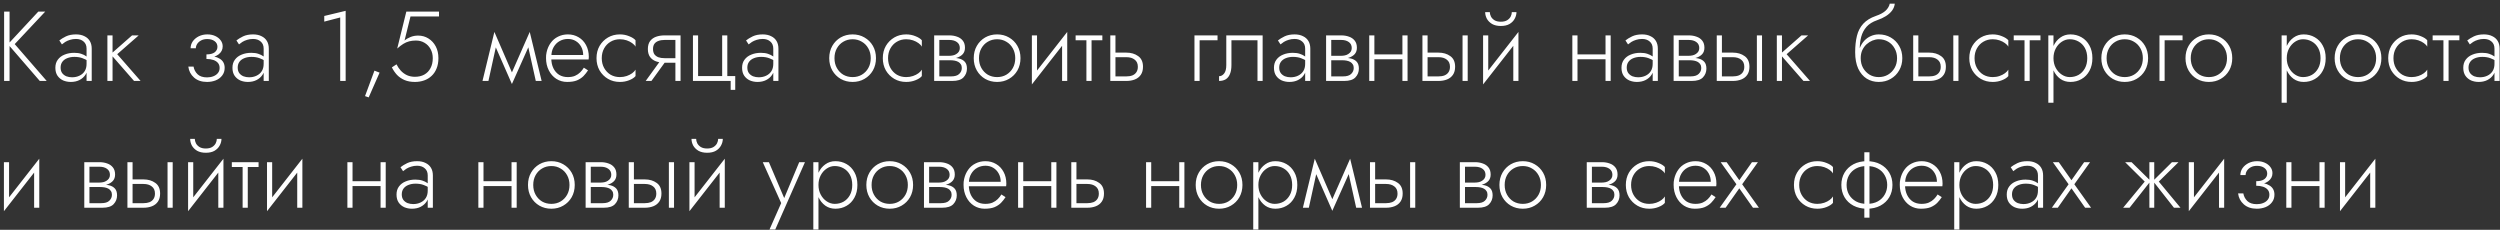 <?xml version="1.0" encoding="UTF-8"?> <svg xmlns="http://www.w3.org/2000/svg" width="631" height="58" viewBox="0 0 631 58" fill="none"><rect x="0" y="0" width="631" height="58" fill="#333333" stroke="none"/> <path d="M1.038 2.932V20.432H2.413V2.932H1.038ZM9.663 2.932L2.013 11.157L10.038 20.432H11.788L3.713 11.132L11.413 2.932H9.663ZM15.299 17.057C15.299 16.474 15.449 15.982 15.749 15.582C16.049 15.182 16.457 14.882 16.974 14.682C17.507 14.466 18.107 14.357 18.774 14.357C19.557 14.357 20.232 14.466 20.799 14.682C21.382 14.882 21.907 15.157 22.374 15.507V14.707C22.241 14.557 22.016 14.374 21.699 14.157C21.399 13.941 20.999 13.749 20.499 13.582C20.016 13.415 19.424 13.332 18.724 13.332C17.824 13.332 17.016 13.482 16.299 13.782C15.582 14.066 15.016 14.491 14.599 15.057C14.182 15.607 13.974 16.291 13.974 17.107C13.974 17.924 14.157 18.599 14.524 19.132C14.891 19.649 15.366 20.041 15.949 20.307C16.549 20.557 17.191 20.682 17.874 20.682C18.691 20.682 19.416 20.524 20.049 20.207C20.699 19.874 21.207 19.424 21.574 18.857C21.957 18.274 22.149 17.616 22.149 16.882L21.849 16.132C21.849 16.849 21.691 17.457 21.374 17.957C21.057 18.457 20.616 18.84 20.049 19.107C19.499 19.374 18.874 19.507 18.174 19.507C17.674 19.507 17.199 19.424 16.749 19.257C16.316 19.074 15.966 18.807 15.699 18.457C15.432 18.09 15.299 17.624 15.299 17.057ZM15.624 11.207C15.857 11.007 16.141 10.799 16.474 10.582C16.824 10.366 17.224 10.191 17.674 10.057C18.124 9.907 18.624 9.832 19.174 9.832C19.974 9.832 20.616 10.049 21.099 10.482C21.599 10.899 21.849 11.499 21.849 12.282V20.432H23.149V12.282C23.149 11.532 22.991 10.89 22.674 10.357C22.357 9.824 21.899 9.415 21.299 9.132C20.716 8.832 20.007 8.682 19.174 8.682C18.191 8.682 17.349 8.849 16.649 9.182C15.966 9.515 15.407 9.857 14.974 10.207L15.624 11.207ZM27.108 8.932V20.432H28.408V8.932H27.108ZM33.333 8.932L27.933 13.682L33.833 20.432H35.483L29.583 13.682L35.008 8.932H33.333ZM52.106 14.557C53.422 14.557 54.431 14.29 55.131 13.757C55.847 13.224 56.206 12.54 56.206 11.707C56.206 11.124 56.031 10.607 55.681 10.157C55.347 9.707 54.889 9.349 54.306 9.082C53.722 8.815 53.064 8.682 52.331 8.682C51.547 8.682 50.831 8.84 50.181 9.157C49.547 9.474 49.039 9.899 48.656 10.432C48.289 10.966 48.106 11.549 48.106 12.182H49.431C49.431 11.816 49.539 11.457 49.756 11.107C49.989 10.741 50.322 10.441 50.756 10.207C51.189 9.974 51.706 9.857 52.306 9.857C53.072 9.857 53.689 10.032 54.156 10.382C54.639 10.732 54.881 11.207 54.881 11.807C54.881 12.374 54.647 12.841 54.181 13.207C53.714 13.557 53.022 13.732 52.106 13.732V14.557ZM52.256 20.682C53.039 20.682 53.772 20.549 54.456 20.282C55.139 19.999 55.681 19.59 56.081 19.057C56.497 18.524 56.706 17.882 56.706 17.132C56.706 16.099 56.297 15.332 55.481 14.832C54.681 14.316 53.556 14.057 52.106 14.057V14.882C52.756 14.882 53.331 14.966 53.831 15.132C54.331 15.299 54.722 15.549 55.006 15.882C55.289 16.215 55.431 16.64 55.431 17.157C55.431 17.674 55.281 18.107 54.981 18.457C54.697 18.807 54.314 19.074 53.831 19.257C53.364 19.441 52.839 19.532 52.256 19.532C51.206 19.532 50.406 19.265 49.856 18.732C49.306 18.182 48.972 17.541 48.856 16.807H47.531C47.664 17.924 48.147 18.849 48.981 19.582C49.814 20.316 50.906 20.682 52.256 20.682ZM59.997 17.057C59.997 16.474 60.147 15.982 60.447 15.582C60.747 15.182 61.156 14.882 61.672 14.682C62.206 14.466 62.806 14.357 63.472 14.357C64.255 14.357 64.93 14.466 65.497 14.682C66.081 14.882 66.606 15.157 67.072 15.507V14.707C66.939 14.557 66.714 14.374 66.397 14.157C66.097 13.941 65.697 13.749 65.197 13.582C64.714 13.415 64.122 13.332 63.422 13.332C62.522 13.332 61.714 13.482 60.997 13.782C60.281 14.066 59.714 14.491 59.297 15.057C58.88 15.607 58.672 16.291 58.672 17.107C58.672 17.924 58.855 18.599 59.222 19.132C59.589 19.649 60.064 20.041 60.647 20.307C61.247 20.557 61.889 20.682 62.572 20.682C63.389 20.682 64.114 20.524 64.747 20.207C65.397 19.874 65.906 19.424 66.272 18.857C66.656 18.274 66.847 17.616 66.847 16.882L66.547 16.132C66.547 16.849 66.389 17.457 66.072 17.957C65.755 18.457 65.314 18.84 64.747 19.107C64.197 19.374 63.572 19.507 62.872 19.507C62.372 19.507 61.897 19.424 61.447 19.257C61.014 19.074 60.664 18.807 60.397 18.457C60.13 18.09 59.997 17.624 59.997 17.057ZM60.322 11.207C60.556 11.007 60.839 10.799 61.172 10.582C61.522 10.366 61.922 10.191 62.372 10.057C62.822 9.907 63.322 9.832 63.872 9.832C64.672 9.832 65.314 10.049 65.797 10.482C66.297 10.899 66.547 11.499 66.547 12.282V20.432H67.847V12.282C67.847 11.532 67.689 10.89 67.372 10.357C67.055 9.824 66.597 9.415 65.997 9.132C65.414 8.832 64.706 8.682 63.872 8.682C62.889 8.682 62.047 8.849 61.347 9.182C60.664 9.515 60.105 9.857 59.672 10.207L60.322 11.207ZM81.843 5.457L85.868 4.407V20.432H87.243V2.732L81.843 4.032V5.457ZM94.508 17.832L92.133 24.257L93.058 24.582L95.808 18.332L94.508 17.832ZM110.656 14.682C110.656 13.549 110.431 12.557 109.981 11.707C109.531 10.857 108.914 10.191 108.131 9.707C107.364 9.224 106.498 8.982 105.531 8.982C104.831 8.982 104.181 9.107 103.581 9.357C102.998 9.59 102.506 9.882 102.106 10.232L103.606 4.157H110.806V2.932H102.556L100.256 12.257C100.789 11.774 101.298 11.382 101.781 11.082C102.264 10.782 102.764 10.566 103.281 10.432C103.798 10.299 104.364 10.232 104.981 10.232C105.798 10.232 106.523 10.424 107.156 10.807C107.789 11.174 108.289 11.691 108.656 12.357C109.039 13.024 109.231 13.799 109.231 14.682C109.231 15.665 109.039 16.507 108.656 17.207C108.289 17.907 107.764 18.449 107.081 18.832C106.414 19.199 105.631 19.382 104.731 19.382C103.998 19.382 103.331 19.249 102.731 18.982C102.131 18.699 101.606 18.316 101.156 17.832C100.723 17.349 100.364 16.816 100.081 16.232L98.906 17.007C99.256 17.707 99.689 18.34 100.206 18.907C100.739 19.457 101.373 19.89 102.106 20.207C102.856 20.524 103.731 20.682 104.731 20.682C105.548 20.682 106.314 20.557 107.031 20.307C107.748 20.057 108.373 19.682 108.906 19.182C109.456 18.682 109.881 18.057 110.181 17.307C110.498 16.557 110.656 15.682 110.656 14.682ZM135.232 20.432H136.707L133.707 8.057L133.007 10.407L135.232 20.432ZM128.757 19.307L129.207 21.207L133.832 10.857L133.707 8.057L128.757 19.307ZM129.207 21.207L129.657 19.307L124.782 8.057L124.657 10.857L129.207 21.207ZM121.782 20.432H123.282L125.482 10.407L124.782 8.057L121.782 20.432ZM138.642 15.007H148.567C148.584 14.907 148.592 14.807 148.592 14.707C148.609 14.591 148.617 14.482 148.617 14.382C148.617 13.232 148.384 12.232 147.917 11.382C147.467 10.532 146.842 9.874 146.042 9.407C145.242 8.924 144.342 8.682 143.342 8.682C142.426 8.682 141.592 8.874 140.842 9.257C140.092 9.624 139.476 10.149 138.992 10.832C138.509 11.499 138.167 12.274 137.967 13.157C137.917 13.407 137.876 13.657 137.842 13.907C137.826 14.14 137.817 14.39 137.817 14.657C137.817 15.807 138.051 16.84 138.517 17.757C138.984 18.674 139.617 19.39 140.417 19.907C141.234 20.424 142.142 20.682 143.142 20.682C144.159 20.682 144.992 20.549 145.642 20.282C146.292 19.999 146.834 19.64 147.267 19.207C147.701 18.757 148.084 18.274 148.417 17.757L147.367 17.082C147.117 17.499 146.809 17.89 146.442 18.257C146.092 18.607 145.659 18.899 145.142 19.132C144.642 19.349 144.026 19.457 143.292 19.457C142.476 19.457 141.751 19.265 141.117 18.882C140.501 18.482 140.017 17.924 139.667 17.207C139.317 16.474 139.142 15.624 139.142 14.657L139.167 14.207C139.167 13.307 139.359 12.532 139.742 11.882C140.126 11.216 140.634 10.707 141.267 10.357C141.901 10.007 142.592 9.832 143.342 9.832C144.092 9.832 144.751 10.007 145.317 10.357C145.901 10.707 146.359 11.191 146.692 11.807C147.026 12.407 147.192 13.099 147.192 13.882H138.642V15.007ZM151.884 14.682C151.884 13.749 152.084 12.924 152.484 12.207C152.884 11.491 153.425 10.932 154.109 10.532C154.809 10.116 155.592 9.907 156.459 9.907C157.075 9.907 157.65 9.999 158.184 10.182C158.717 10.366 159.175 10.599 159.559 10.882C159.959 11.165 160.242 11.466 160.409 11.782V10.157C160.059 9.757 159.517 9.415 158.784 9.132C158.067 8.832 157.292 8.682 156.459 8.682C155.342 8.682 154.342 8.94 153.459 9.457C152.575 9.974 151.867 10.682 151.334 11.582C150.817 12.482 150.559 13.515 150.559 14.682C150.559 15.832 150.817 16.866 151.334 17.782C151.867 18.682 152.575 19.39 153.459 19.907C154.342 20.424 155.342 20.682 156.459 20.682C157.292 20.682 158.067 20.541 158.784 20.257C159.517 19.974 160.059 19.624 160.409 19.207V17.582C160.242 17.882 159.959 18.182 159.559 18.482C159.175 18.765 158.717 18.999 158.184 19.182C157.65 19.366 157.075 19.457 156.459 19.457C155.592 19.457 154.809 19.257 154.109 18.857C153.425 18.441 152.884 17.874 152.484 17.157C152.084 16.441 151.884 15.616 151.884 14.682ZM164.422 20.432L168.422 14.907H166.972L162.972 20.432H164.422ZM171.772 20.432V8.932H170.472V20.432H171.772ZM170.997 14.682H167.722C167.139 14.682 166.63 14.607 166.197 14.457C165.764 14.29 165.422 14.04 165.172 13.707C164.939 13.357 164.822 12.915 164.822 12.382C164.822 11.832 164.939 11.39 165.172 11.057C165.422 10.724 165.764 10.482 166.197 10.332C166.63 10.165 167.139 10.082 167.722 10.082H170.997V8.932H167.722C166.939 8.932 166.222 9.049 165.572 9.282C164.939 9.515 164.439 9.882 164.072 10.382C163.705 10.882 163.522 11.549 163.522 12.382C163.522 13.199 163.705 13.866 164.072 14.382C164.439 14.882 164.939 15.249 165.572 15.482C166.222 15.716 166.939 15.832 167.722 15.832H170.997V14.682ZM183.574 19.207V8.932H182.274V19.207H176.199V8.932H174.899V20.432H184.424V22.682H185.574V19.207H183.574ZM188.627 17.057C188.627 16.474 188.777 15.982 189.077 15.582C189.377 15.182 189.785 14.882 190.302 14.682C190.835 14.466 191.435 14.357 192.102 14.357C192.885 14.357 193.56 14.466 194.127 14.682C194.71 14.882 195.235 15.157 195.702 15.507V14.707C195.568 14.557 195.343 14.374 195.027 14.157C194.727 13.941 194.327 13.749 193.827 13.582C193.343 13.415 192.752 13.332 192.052 13.332C191.152 13.332 190.343 13.482 189.627 13.782C188.91 14.066 188.343 14.491 187.927 15.057C187.51 15.607 187.302 16.291 187.302 17.107C187.302 17.924 187.485 18.599 187.852 19.132C188.218 19.649 188.693 20.041 189.277 20.307C189.877 20.557 190.518 20.682 191.202 20.682C192.018 20.682 192.743 20.524 193.377 20.207C194.027 19.874 194.535 19.424 194.902 18.857C195.285 18.274 195.477 17.616 195.477 16.882L195.177 16.132C195.177 16.849 195.018 17.457 194.702 17.957C194.385 18.457 193.943 18.84 193.377 19.107C192.827 19.374 192.202 19.507 191.502 19.507C191.002 19.507 190.527 19.424 190.077 19.257C189.643 19.074 189.293 18.807 189.027 18.457C188.76 18.09 188.627 17.624 188.627 17.057ZM188.952 11.207C189.185 11.007 189.468 10.799 189.802 10.582C190.152 10.366 190.552 10.191 191.002 10.057C191.452 9.907 191.952 9.832 192.502 9.832C193.302 9.832 193.943 10.049 194.427 10.482C194.927 10.899 195.177 11.499 195.177 12.282V20.432H196.477V12.282C196.477 11.532 196.318 10.89 196.002 10.357C195.685 9.824 195.227 9.415 194.627 9.132C194.043 8.832 193.335 8.682 192.502 8.682C191.518 8.682 190.677 8.849 189.977 9.182C189.293 9.515 188.735 9.857 188.302 10.207L188.952 11.207ZM209.298 14.682C209.298 15.832 209.556 16.866 210.073 17.782C210.589 18.682 211.289 19.39 212.173 19.907C213.073 20.424 214.081 20.682 215.198 20.682C216.314 20.682 217.314 20.424 218.198 19.907C219.098 19.39 219.806 18.682 220.323 17.782C220.839 16.866 221.098 15.832 221.098 14.682C221.098 13.515 220.839 12.482 220.323 11.582C219.806 10.682 219.098 9.974 218.198 9.457C217.314 8.94 216.314 8.682 215.198 8.682C214.081 8.682 213.073 8.94 212.173 9.457C211.289 9.974 210.589 10.682 210.073 11.582C209.556 12.482 209.298 13.515 209.298 14.682ZM210.623 14.682C210.623 13.749 210.823 12.924 211.223 12.207C211.623 11.491 212.164 10.932 212.848 10.532C213.548 10.116 214.331 9.907 215.198 9.907C216.064 9.907 216.839 10.116 217.523 10.532C218.223 10.932 218.773 11.499 219.173 12.232C219.573 12.949 219.773 13.765 219.773 14.682C219.773 15.616 219.573 16.441 219.173 17.157C218.773 17.874 218.223 18.441 217.523 18.857C216.839 19.257 216.064 19.457 215.198 19.457C214.331 19.457 213.548 19.257 212.848 18.857C212.164 18.441 211.623 17.874 211.223 17.157C210.823 16.441 210.623 15.616 210.623 14.682ZM224.145 14.682C224.145 13.749 224.345 12.924 224.745 12.207C225.145 11.491 225.687 10.932 226.37 10.532C227.07 10.116 227.854 9.907 228.72 9.907C229.337 9.907 229.912 9.999 230.445 10.182C230.979 10.366 231.437 10.599 231.82 10.882C232.22 11.165 232.504 11.466 232.67 11.782V10.157C232.32 9.757 231.779 9.415 231.045 9.132C230.329 8.832 229.554 8.682 228.72 8.682C227.604 8.682 226.604 8.94 225.72 9.457C224.837 9.974 224.129 10.682 223.595 11.582C223.079 12.482 222.82 13.515 222.82 14.682C222.82 15.832 223.079 16.866 223.595 17.782C224.129 18.682 224.837 19.39 225.72 19.907C226.604 20.424 227.604 20.682 228.72 20.682C229.554 20.682 230.329 20.541 231.045 20.257C231.779 19.974 232.32 19.624 232.67 19.207V17.582C232.504 17.882 232.22 18.182 231.82 18.482C231.437 18.765 230.979 18.999 230.445 19.182C229.912 19.366 229.337 19.457 228.72 19.457C227.854 19.457 227.07 19.257 226.37 18.857C225.687 18.441 225.145 17.874 224.745 17.157C224.345 16.441 224.145 15.616 224.145 14.682ZM236.534 14.532V15.207H239.859C240.242 15.207 240.609 15.241 240.959 15.307C241.309 15.374 241.617 15.482 241.884 15.632C242.15 15.782 242.359 15.982 242.509 16.232C242.675 16.465 242.759 16.774 242.759 17.157C242.759 17.741 242.542 18.241 242.109 18.657C241.692 19.074 241.009 19.282 240.059 19.282H236.534V20.432H240.359C241.675 20.432 242.617 20.132 243.184 19.532C243.767 18.916 244.059 18.174 244.059 17.307C244.059 16.557 243.875 15.982 243.509 15.582C243.142 15.182 242.642 14.907 242.009 14.757C241.375 14.607 240.659 14.532 239.859 14.532H236.534ZM236.534 14.832H239.609C240.325 14.832 240.975 14.741 241.559 14.557C242.159 14.357 242.642 14.057 243.009 13.657C243.375 13.241 243.559 12.707 243.559 12.057C243.559 11.307 243.375 10.707 243.009 10.257C242.642 9.79 242.159 9.457 241.559 9.257C240.975 9.04 240.325 8.932 239.609 8.932H236.534V10.082H239.609C240.392 10.082 241.025 10.257 241.509 10.607C242.009 10.957 242.259 11.466 242.259 12.132C242.259 12.482 242.175 12.782 242.009 13.032C241.859 13.265 241.65 13.466 241.384 13.632C241.134 13.799 240.85 13.915 240.534 13.982C240.217 14.049 239.909 14.082 239.609 14.082H236.534V14.832ZM235.784 8.932V20.432H237.084V8.932H235.784ZM245.772 14.682C245.772 15.832 246.031 16.866 246.547 17.782C247.064 18.682 247.764 19.39 248.647 19.907C249.547 20.424 250.556 20.682 251.672 20.682C252.789 20.682 253.789 20.424 254.672 19.907C255.572 19.39 256.281 18.682 256.797 17.782C257.314 16.866 257.572 15.832 257.572 14.682C257.572 13.515 257.314 12.482 256.797 11.582C256.281 10.682 255.572 9.974 254.672 9.457C253.789 8.94 252.789 8.682 251.672 8.682C250.556 8.682 249.547 8.94 248.647 9.457C247.764 9.974 247.064 10.682 246.547 11.582C246.031 12.482 245.772 13.515 245.772 14.682ZM247.097 14.682C247.097 13.749 247.297 12.924 247.697 12.207C248.097 11.491 248.639 10.932 249.322 10.532C250.022 10.116 250.806 9.907 251.672 9.907C252.539 9.907 253.314 10.116 253.997 10.532C254.697 10.932 255.247 11.499 255.647 12.232C256.047 12.949 256.247 13.765 256.247 14.682C256.247 15.616 256.047 16.441 255.647 17.157C255.247 17.874 254.697 18.441 253.997 18.857C253.314 19.257 252.539 19.457 251.672 19.457C250.806 19.457 250.022 19.257 249.322 18.857C248.639 18.441 248.097 17.874 247.697 17.157C247.297 16.441 247.097 15.616 247.097 14.682ZM269.245 10.057L269.37 8.057L260.57 19.307L260.445 21.307L269.245 10.057ZM261.745 8.932H260.445V21.307L261.745 19.457V8.932ZM269.37 8.057L268.07 9.907V20.432H269.37V8.057ZM271.485 8.932V10.157H278.235V8.932H271.485ZM274.21 9.282V20.432H275.51V9.282H274.21ZM280.242 8.932V20.432H281.542V8.932H280.242ZM280.967 14.432H284.292C285.175 14.432 285.875 14.64 286.392 15.057C286.925 15.457 287.192 16.057 287.192 16.857C287.192 17.407 287.067 17.866 286.817 18.232C286.583 18.582 286.25 18.849 285.817 19.032C285.383 19.199 284.875 19.282 284.292 19.282H280.967V20.432H284.292C285.092 20.432 285.808 20.307 286.442 20.057C287.075 19.807 287.575 19.416 287.942 18.882C288.308 18.349 288.492 17.674 288.492 16.857C288.492 15.624 288.083 14.724 287.267 14.157C286.467 13.574 285.475 13.282 284.292 13.282H280.967V14.432ZM301.481 8.932V20.432H302.781V10.157H307.306V8.932H301.481ZM318.69 8.932H309.515V16.432C309.515 17.399 309.332 18.107 308.965 18.557C308.615 19.007 308.19 19.232 307.69 19.232V20.432C308.357 20.432 308.923 20.291 309.39 20.007C309.857 19.707 310.207 19.265 310.44 18.682C310.69 18.082 310.815 17.332 310.815 16.432V10.157H317.39V20.432H318.69V8.932ZM322.872 17.057C322.872 16.474 323.022 15.982 323.322 15.582C323.622 15.182 324.03 14.882 324.547 14.682C325.08 14.466 325.68 14.357 326.347 14.357C327.13 14.357 327.805 14.466 328.372 14.682C328.955 14.882 329.48 15.157 329.947 15.507V14.707C329.813 14.557 329.588 14.374 329.272 14.157C328.972 13.941 328.572 13.749 328.072 13.582C327.588 13.415 326.997 13.332 326.297 13.332C325.397 13.332 324.588 13.482 323.872 13.782C323.155 14.066 322.588 14.491 322.172 15.057C321.755 15.607 321.547 16.291 321.547 17.107C321.547 17.924 321.73 18.599 322.097 19.132C322.463 19.649 322.938 20.041 323.522 20.307C324.122 20.557 324.763 20.682 325.447 20.682C326.263 20.682 326.988 20.524 327.622 20.207C328.272 19.874 328.78 19.424 329.147 18.857C329.53 18.274 329.722 17.616 329.722 16.882L329.422 16.132C329.422 16.849 329.263 17.457 328.947 17.957C328.63 18.457 328.188 18.84 327.622 19.107C327.072 19.374 326.447 19.507 325.747 19.507C325.247 19.507 324.772 19.424 324.322 19.257C323.888 19.074 323.538 18.807 323.272 18.457C323.005 18.09 322.872 17.624 322.872 17.057ZM323.197 11.207C323.43 11.007 323.713 10.799 324.047 10.582C324.397 10.366 324.797 10.191 325.247 10.057C325.697 9.907 326.197 9.832 326.747 9.832C327.547 9.832 328.188 10.049 328.672 10.482C329.172 10.899 329.422 11.499 329.422 12.282V20.432H330.722V12.282C330.722 11.532 330.563 10.89 330.247 10.357C329.93 9.824 329.472 9.415 328.872 9.132C328.288 8.832 327.58 8.682 326.747 8.682C325.763 8.682 324.922 8.849 324.222 9.182C323.538 9.515 322.98 9.857 322.547 10.207L323.197 11.207ZM335.456 14.532V15.207H338.781C339.164 15.207 339.531 15.241 339.881 15.307C340.231 15.374 340.539 15.482 340.806 15.632C341.072 15.782 341.281 15.982 341.431 16.232C341.597 16.465 341.681 16.774 341.681 17.157C341.681 17.741 341.464 18.241 341.031 18.657C340.614 19.074 339.931 19.282 338.981 19.282H335.456V20.432H339.281C340.597 20.432 341.539 20.132 342.106 19.532C342.689 18.916 342.981 18.174 342.981 17.307C342.981 16.557 342.797 15.982 342.431 15.582C342.064 15.182 341.564 14.907 340.931 14.757C340.297 14.607 339.581 14.532 338.781 14.532H335.456ZM335.456 14.832H338.531C339.247 14.832 339.897 14.741 340.481 14.557C341.081 14.357 341.564 14.057 341.931 13.657C342.297 13.241 342.481 12.707 342.481 12.057C342.481 11.307 342.297 10.707 341.931 10.257C341.564 9.79 341.081 9.457 340.481 9.257C339.897 9.04 339.247 8.932 338.531 8.932H335.456V10.082H338.531C339.314 10.082 339.947 10.257 340.431 10.607C340.931 10.957 341.181 11.466 341.181 12.132C341.181 12.482 341.097 12.782 340.931 13.032C340.781 13.265 340.572 13.466 340.306 13.632C340.056 13.799 339.772 13.915 339.456 13.982C339.139 14.049 338.831 14.082 338.531 14.082H335.456V14.832ZM334.706 8.932V20.432H336.006V8.932H334.706ZM346.369 14.957H354.769V13.732H346.369V14.957ZM353.969 8.932V20.432H355.269V8.932H353.969ZM345.594 8.932V20.432H346.894V8.932H345.594ZM369.147 8.932V20.432H370.447V8.932H369.147ZM359.022 8.932V20.432H360.322V8.932H359.022ZM359.747 14.432H363.072C363.955 14.432 364.655 14.64 365.172 15.057C365.705 15.457 365.972 16.057 365.972 16.857C365.972 17.407 365.847 17.866 365.597 18.232C365.364 18.582 365.03 18.849 364.597 19.032C364.164 19.199 363.655 19.282 363.072 19.282H359.747V20.432H363.072C363.872 20.432 364.589 20.307 365.222 20.057C365.855 19.807 366.355 19.416 366.722 18.882C367.089 18.349 367.272 17.674 367.272 16.857C367.272 15.624 366.864 14.724 366.047 14.157C365.247 13.574 364.255 13.282 363.072 13.282H359.747V14.432ZM383.132 10.057L383.257 8.057L374.457 19.307L374.332 21.307L383.132 10.057ZM375.632 8.932H374.332V21.307L375.632 19.457V8.932ZM383.257 8.057L381.957 9.907V20.432H383.257V8.057ZM374.857 3.057C374.857 3.624 374.999 4.182 375.282 4.732C375.582 5.265 376.024 5.707 376.607 6.057C377.207 6.39 377.941 6.557 378.807 6.557C379.691 6.557 380.424 6.39 381.007 6.057C381.591 5.707 382.024 5.265 382.307 4.732C382.607 4.182 382.757 3.624 382.757 3.057H381.582C381.582 3.407 381.491 3.774 381.307 4.157C381.124 4.524 380.824 4.84 380.407 5.107C379.991 5.357 379.457 5.482 378.807 5.482C378.157 5.482 377.624 5.357 377.207 5.107C376.791 4.84 376.491 4.524 376.307 4.157C376.124 3.774 376.032 3.407 376.032 3.057H374.857ZM397.635 14.957H406.035V13.732H397.635V14.957ZM405.235 8.932V20.432H406.535V8.932H405.235ZM396.86 8.932V20.432H398.16V8.932H396.86ZM410.587 17.057C410.587 16.474 410.737 15.982 411.037 15.582C411.337 15.182 411.746 14.882 412.262 14.682C412.796 14.466 413.396 14.357 414.062 14.357C414.846 14.357 415.521 14.466 416.087 14.682C416.671 14.882 417.196 15.157 417.662 15.507V14.707C417.529 14.557 417.304 14.374 416.987 14.157C416.687 13.941 416.287 13.749 415.787 13.582C415.304 13.415 414.712 13.332 414.012 13.332C413.112 13.332 412.304 13.482 411.587 13.782C410.871 14.066 410.304 14.491 409.887 15.057C409.471 15.607 409.262 16.291 409.262 17.107C409.262 17.924 409.446 18.599 409.812 19.132C410.179 19.649 410.654 20.041 411.237 20.307C411.837 20.557 412.479 20.682 413.162 20.682C413.979 20.682 414.704 20.524 415.337 20.207C415.987 19.874 416.496 19.424 416.862 18.857C417.246 18.274 417.437 17.616 417.437 16.882L417.137 16.132C417.137 16.849 416.979 17.457 416.662 17.957C416.346 18.457 415.904 18.84 415.337 19.107C414.787 19.374 414.162 19.507 413.462 19.507C412.962 19.507 412.487 19.424 412.037 19.257C411.604 19.074 411.254 18.807 410.987 18.457C410.721 18.09 410.587 17.624 410.587 17.057ZM410.912 11.207C411.146 11.007 411.429 10.799 411.762 10.582C412.112 10.366 412.512 10.191 412.962 10.057C413.412 9.907 413.912 9.832 414.462 9.832C415.262 9.832 415.904 10.049 416.387 10.482C416.887 10.899 417.137 11.499 417.137 12.282V20.432H418.437V12.282C418.437 11.532 418.279 10.89 417.962 10.357C417.646 9.824 417.187 9.415 416.587 9.132C416.004 8.832 415.296 8.682 414.462 8.682C413.479 8.682 412.637 8.849 411.937 9.182C411.254 9.515 410.696 9.857 410.262 10.207L410.912 11.207ZM423.171 14.532V15.207H426.496C426.88 15.207 427.246 15.241 427.596 15.307C427.946 15.374 428.255 15.482 428.521 15.632C428.788 15.782 428.996 15.982 429.146 16.232C429.313 16.465 429.396 16.774 429.396 17.157C429.396 17.741 429.18 18.241 428.746 18.657C428.33 19.074 427.646 19.282 426.696 19.282H423.171V20.432H426.996C428.313 20.432 429.255 20.132 429.821 19.532C430.405 18.916 430.696 18.174 430.696 17.307C430.696 16.557 430.513 15.982 430.146 15.582C429.78 15.182 429.28 14.907 428.646 14.757C428.013 14.607 427.296 14.532 426.496 14.532H423.171ZM423.171 14.832H426.246C426.963 14.832 427.613 14.741 428.196 14.557C428.796 14.357 429.28 14.057 429.646 13.657C430.013 13.241 430.196 12.707 430.196 12.057C430.196 11.307 430.013 10.707 429.646 10.257C429.28 9.79 428.796 9.457 428.196 9.257C427.613 9.04 426.963 8.932 426.246 8.932H423.171V10.082H426.246C427.03 10.082 427.663 10.257 428.146 10.607C428.646 10.957 428.896 11.466 428.896 12.132C428.896 12.482 428.813 12.782 428.646 13.032C428.496 13.265 428.288 13.466 428.021 13.632C427.771 13.799 427.488 13.915 427.171 13.982C426.855 14.049 426.546 14.082 426.246 14.082H423.171V14.832ZM422.421 8.932V20.432H423.721V8.932H422.421ZM443.435 8.932V20.432H444.735V8.932H443.435ZM433.31 8.932V20.432H434.61V8.932H433.31ZM434.035 14.432H437.36C438.243 14.432 438.943 14.64 439.46 15.057C439.993 15.457 440.26 16.057 440.26 16.857C440.26 17.407 440.135 17.866 439.885 18.232C439.652 18.582 439.318 18.849 438.885 19.032C438.452 19.199 437.943 19.282 437.36 19.282H434.035V20.432H437.36C438.16 20.432 438.877 20.307 439.51 20.057C440.143 19.807 440.643 19.416 441.01 18.882C441.377 18.349 441.56 17.674 441.56 16.857C441.56 15.624 441.152 14.724 440.335 14.157C439.535 13.574 438.543 13.282 437.36 13.282H434.035V14.432ZM448.47 8.932V20.432H449.77V8.932H448.47ZM454.695 8.932L449.295 13.682L455.195 20.432H456.845L450.945 13.682L456.37 8.932H454.695ZM474.193 9.907C475.077 9.907 475.86 10.107 476.543 10.507C477.243 10.907 477.793 11.474 478.193 12.207C478.61 12.924 478.818 13.749 478.818 14.682C478.818 15.616 478.61 16.441 478.193 17.157C477.777 17.874 477.218 18.441 476.518 18.857C475.818 19.257 475.043 19.457 474.193 19.457C473.343 19.457 472.577 19.257 471.893 18.857C471.21 18.441 470.66 17.874 470.243 17.157C469.843 16.441 469.643 15.616 469.643 14.682L468.243 13.182C468.243 14.832 468.502 16.215 469.018 17.332C469.552 18.449 470.268 19.291 471.168 19.857C472.068 20.407 473.077 20.682 474.193 20.682C475.327 20.682 476.335 20.424 477.218 19.907C478.118 19.39 478.827 18.682 479.343 17.782C479.877 16.866 480.143 15.832 480.143 14.682C480.143 13.515 479.877 12.482 479.343 11.582C478.827 10.682 478.118 9.974 477.218 9.457C476.335 8.94 475.327 8.682 474.193 8.682V9.907ZM468.993 14.682H469.643C469.643 13.915 469.777 13.241 470.043 12.657C470.327 12.057 470.693 11.557 471.143 11.157C471.593 10.757 472.085 10.449 472.618 10.232C473.168 10.015 473.693 9.907 474.193 9.907V8.682C473.493 8.682 472.827 8.824 472.193 9.107C471.577 9.374 471.027 9.765 470.543 10.282C470.06 10.799 469.677 11.432 469.393 12.182C469.127 12.915 468.993 13.749 468.993 14.682ZM468.243 13.182L469.393 14.582V12.532C469.393 11.349 469.518 10.274 469.768 9.307C470.035 8.324 470.485 7.474 471.118 6.757C471.768 6.04 472.652 5.49 473.768 5.107C474.635 4.807 475.385 4.457 476.018 4.057C476.668 3.64 477.185 3.174 477.568 2.657C477.952 2.124 478.177 1.549 478.243 0.932H476.968C476.852 1.532 476.518 2.107 475.968 2.657C475.418 3.19 474.577 3.649 473.443 4.032C472.11 4.499 471.06 5.149 470.293 5.982C469.527 6.815 468.993 7.832 468.693 9.032C468.393 10.232 468.243 11.616 468.243 13.182ZM493.016 8.932V20.432H494.316V8.932H493.016ZM482.891 8.932V20.432H484.191V8.932H482.891ZM483.616 14.432H486.941C487.824 14.432 488.524 14.64 489.041 15.057C489.574 15.457 489.841 16.057 489.841 16.857C489.841 17.407 489.716 17.866 489.466 18.232C489.233 18.582 488.899 18.849 488.466 19.032C488.033 19.199 487.524 19.282 486.941 19.282H483.616V20.432H486.941C487.741 20.432 488.458 20.307 489.091 20.057C489.724 19.807 490.224 19.416 490.591 18.882C490.958 18.349 491.141 17.674 491.141 16.857C491.141 15.624 490.733 14.724 489.916 14.157C489.116 13.574 488.124 13.282 486.941 13.282H483.616V14.432ZM498.376 14.682C498.376 13.749 498.576 12.924 498.976 12.207C499.376 11.491 499.918 10.932 500.601 10.532C501.301 10.116 502.085 9.907 502.951 9.907C503.568 9.907 504.143 9.999 504.676 10.182C505.21 10.366 505.668 10.599 506.051 10.882C506.451 11.165 506.735 11.466 506.901 11.782V10.157C506.551 9.757 506.01 9.415 505.276 9.132C504.56 8.832 503.785 8.682 502.951 8.682C501.835 8.682 500.835 8.94 499.951 9.457C499.068 9.974 498.36 10.682 497.826 11.582C497.31 12.482 497.051 13.515 497.051 14.682C497.051 15.832 497.31 16.866 497.826 17.782C498.36 18.682 499.068 19.39 499.951 19.907C500.835 20.424 501.835 20.682 502.951 20.682C503.785 20.682 504.56 20.541 505.276 20.257C506.01 19.974 506.551 19.624 506.901 19.207V17.582C506.735 17.882 506.451 18.182 506.051 18.482C505.668 18.765 505.21 18.999 504.676 19.182C504.143 19.366 503.568 19.457 502.951 19.457C502.085 19.457 501.301 19.257 500.601 18.857C499.918 18.441 499.376 17.874 498.976 17.157C498.576 16.441 498.376 15.616 498.376 14.682ZM508.265 8.932V10.157H515.015V8.932H508.265ZM510.99 9.282V20.432H512.29V9.282H510.99ZM518.297 25.932V8.932H516.997V25.932H518.297ZM528.122 14.682C528.122 13.432 527.872 12.366 527.372 11.482C526.888 10.582 526.222 9.89 525.372 9.407C524.538 8.924 523.605 8.682 522.572 8.682C521.605 8.682 520.755 8.949 520.022 9.482C519.288 9.999 518.713 10.707 518.297 11.607C517.897 12.507 517.697 13.532 517.697 14.682C517.697 15.816 517.897 16.84 518.297 17.757C518.713 18.657 519.288 19.374 520.022 19.907C520.755 20.424 521.605 20.682 522.572 20.682C523.605 20.682 524.538 20.441 525.372 19.957C526.222 19.474 526.888 18.782 527.372 17.882C527.872 16.982 528.122 15.915 528.122 14.682ZM526.822 14.682C526.822 15.682 526.622 16.541 526.222 17.257C525.822 17.974 525.288 18.524 524.622 18.907C523.955 19.274 523.213 19.457 522.397 19.457C521.697 19.457 521.03 19.249 520.397 18.832C519.763 18.416 519.255 17.849 518.872 17.132C518.488 16.416 518.297 15.599 518.297 14.682C518.297 13.765 518.488 12.949 518.872 12.232C519.255 11.515 519.763 10.949 520.397 10.532C521.03 10.116 521.697 9.907 522.397 9.907C523.213 9.907 523.955 10.099 524.622 10.482C525.288 10.849 525.822 11.39 526.222 12.107C526.622 12.824 526.822 13.682 526.822 14.682ZM530.38 14.682C530.38 15.832 530.638 16.866 531.155 17.782C531.671 18.682 532.371 19.39 533.255 19.907C534.155 20.424 535.163 20.682 536.28 20.682C537.396 20.682 538.396 20.424 539.28 19.907C540.18 19.39 540.888 18.682 541.405 17.782C541.921 16.866 542.18 15.832 542.18 14.682C542.18 13.515 541.921 12.482 541.405 11.582C540.888 10.682 540.18 9.974 539.28 9.457C538.396 8.94 537.396 8.682 536.28 8.682C535.163 8.682 534.155 8.94 533.255 9.457C532.371 9.974 531.671 10.682 531.155 11.582C530.638 12.482 530.38 13.515 530.38 14.682ZM531.705 14.682C531.705 13.749 531.905 12.924 532.305 12.207C532.705 11.491 533.246 10.932 533.93 10.532C534.63 10.116 535.413 9.907 536.28 9.907C537.146 9.907 537.921 10.116 538.605 10.532C539.305 10.932 539.855 11.499 540.255 12.232C540.655 12.949 540.855 13.765 540.855 14.682C540.855 15.616 540.655 16.441 540.255 17.157C539.855 17.874 539.305 18.441 538.605 18.857C537.921 19.257 537.146 19.457 536.28 19.457C535.413 19.457 534.63 19.257 533.93 18.857C533.246 18.441 532.705 17.874 532.305 17.157C531.905 16.441 531.705 15.616 531.705 14.682ZM545.052 8.932V20.432H546.352V10.157H550.877V8.932H545.052ZM551.62 14.682C551.62 15.832 551.878 16.866 552.395 17.782C552.911 18.682 553.611 19.39 554.495 19.907C555.395 20.424 556.403 20.682 557.52 20.682C558.636 20.682 559.636 20.424 560.52 19.907C561.42 19.39 562.128 18.682 562.645 17.782C563.161 16.866 563.42 15.832 563.42 14.682C563.42 13.515 563.161 12.482 562.645 11.582C562.128 10.682 561.42 9.974 560.52 9.457C559.636 8.94 558.636 8.682 557.52 8.682C556.403 8.682 555.395 8.94 554.495 9.457C553.611 9.974 552.911 10.682 552.395 11.582C551.878 12.482 551.62 13.515 551.62 14.682ZM552.945 14.682C552.945 13.749 553.145 12.924 553.545 12.207C553.945 11.491 554.486 10.932 555.17 10.532C555.87 10.116 556.653 9.907 557.52 9.907C558.386 9.907 559.161 10.116 559.845 10.532C560.545 10.932 561.095 11.499 561.495 12.232C561.895 12.949 562.095 13.765 562.095 14.682C562.095 15.616 561.895 16.441 561.495 17.157C561.095 17.874 560.545 18.441 559.845 18.857C559.161 19.257 558.386 19.457 557.52 19.457C556.653 19.457 555.87 19.257 555.17 18.857C554.486 18.441 553.945 17.874 553.545 17.157C553.145 16.441 552.945 15.616 552.945 14.682ZM577.179 25.932V8.932H575.879V25.932H577.179ZM587.004 14.682C587.004 13.432 586.754 12.366 586.254 11.482C585.771 10.582 585.104 9.89 584.254 9.407C583.421 8.924 582.488 8.682 581.454 8.682C580.488 8.682 579.638 8.949 578.904 9.482C578.171 9.999 577.596 10.707 577.179 11.607C576.779 12.507 576.579 13.532 576.579 14.682C576.579 15.816 576.779 16.84 577.179 17.757C577.596 18.657 578.171 19.374 578.904 19.907C579.638 20.424 580.488 20.682 581.454 20.682C582.488 20.682 583.421 20.441 584.254 19.957C585.104 19.474 585.771 18.782 586.254 17.882C586.754 16.982 587.004 15.915 587.004 14.682ZM585.704 14.682C585.704 15.682 585.504 16.541 585.104 17.257C584.704 17.974 584.171 18.524 583.504 18.907C582.838 19.274 582.096 19.457 581.279 19.457C580.579 19.457 579.913 19.249 579.279 18.832C578.646 18.416 578.138 17.849 577.754 17.132C577.371 16.416 577.179 15.599 577.179 14.682C577.179 13.765 577.371 12.949 577.754 12.232C578.138 11.515 578.646 10.949 579.279 10.532C579.913 10.116 580.579 9.907 581.279 9.907C582.096 9.907 582.838 10.099 583.504 10.482C584.171 10.849 584.704 11.39 585.104 12.107C585.504 12.824 585.704 13.682 585.704 14.682ZM589.262 14.682C589.262 15.832 589.521 16.866 590.037 17.782C590.554 18.682 591.254 19.39 592.137 19.907C593.037 20.424 594.046 20.682 595.162 20.682C596.279 20.682 597.279 20.424 598.162 19.907C599.062 19.39 599.771 18.682 600.287 17.782C600.804 16.866 601.062 15.832 601.062 14.682C601.062 13.515 600.804 12.482 600.287 11.582C599.771 10.682 599.062 9.974 598.162 9.457C597.279 8.94 596.279 8.682 595.162 8.682C594.046 8.682 593.037 8.94 592.137 9.457C591.254 9.974 590.554 10.682 590.037 11.582C589.521 12.482 589.262 13.515 589.262 14.682ZM590.587 14.682C590.587 13.749 590.787 12.924 591.187 12.207C591.587 11.491 592.129 10.932 592.812 10.532C593.512 10.116 594.296 9.907 595.162 9.907C596.029 9.907 596.804 10.116 597.487 10.532C598.187 10.932 598.737 11.499 599.137 12.232C599.537 12.949 599.737 13.765 599.737 14.682C599.737 15.616 599.537 16.441 599.137 17.157C598.737 17.874 598.187 18.441 597.487 18.857C596.804 19.257 596.029 19.457 595.162 19.457C594.296 19.457 593.512 19.257 592.812 18.857C592.129 18.441 591.587 17.874 591.187 17.157C590.787 16.441 590.587 15.616 590.587 14.682ZM604.11 14.682C604.11 13.749 604.31 12.924 604.71 12.207C605.11 11.491 605.651 10.932 606.335 10.532C607.035 10.116 607.818 9.907 608.685 9.907C609.301 9.907 609.876 9.999 610.41 10.182C610.943 10.366 611.401 10.599 611.785 10.882C612.185 11.165 612.468 11.466 612.635 11.782V10.157C612.285 9.757 611.743 9.415 611.01 9.132C610.293 8.832 609.518 8.682 608.685 8.682C607.568 8.682 606.568 8.94 605.685 9.457C604.801 9.974 604.093 10.682 603.56 11.582C603.043 12.482 602.785 13.515 602.785 14.682C602.785 15.832 603.043 16.866 603.56 17.782C604.093 18.682 604.801 19.39 605.685 19.907C606.568 20.424 607.568 20.682 608.685 20.682C609.518 20.682 610.293 20.541 611.01 20.257C611.743 19.974 612.285 19.624 612.635 19.207V17.582C612.468 17.882 612.185 18.182 611.785 18.482C611.401 18.765 610.943 18.999 610.41 19.182C609.876 19.366 609.301 19.457 608.685 19.457C607.818 19.457 607.035 19.257 606.335 18.857C605.651 18.441 605.11 17.874 604.71 17.157C604.31 16.441 604.11 15.616 604.11 14.682ZM613.998 8.932V10.157H620.748V8.932H613.998ZM616.723 9.282V20.432H618.023V9.282H616.723ZM623.055 17.057C623.055 16.474 623.205 15.982 623.505 15.582C623.805 15.182 624.213 14.882 624.73 14.682C625.263 14.466 625.863 14.357 626.53 14.357C627.313 14.357 627.988 14.466 628.555 14.682C629.138 14.882 629.663 15.157 630.13 15.507V14.707C629.997 14.557 629.772 14.374 629.455 14.157C629.155 13.941 628.755 13.749 628.255 13.582C627.772 13.415 627.18 13.332 626.48 13.332C625.58 13.332 624.772 13.482 624.055 13.782C623.338 14.066 622.772 14.491 622.355 15.057C621.938 15.607 621.73 16.291 621.73 17.107C621.73 17.924 621.913 18.599 622.28 19.132C622.647 19.649 623.122 20.041 623.705 20.307C624.305 20.557 624.947 20.682 625.63 20.682C626.447 20.682 627.172 20.524 627.805 20.207C628.455 19.874 628.963 19.424 629.33 18.857C629.713 18.274 629.905 17.616 629.905 16.882L629.605 16.132C629.605 16.849 629.447 17.457 629.13 17.957C628.813 18.457 628.372 18.84 627.805 19.107C627.255 19.374 626.63 19.507 625.93 19.507C625.43 19.507 624.955 19.424 624.505 19.257C624.072 19.074 623.722 18.807 623.455 18.457C623.188 18.09 623.055 17.624 623.055 17.057ZM623.38 11.207C623.613 11.007 623.897 10.799 624.23 10.582C624.58 10.366 624.98 10.191 625.43 10.057C625.88 9.907 626.38 9.832 626.93 9.832C627.73 9.832 628.372 10.049 628.855 10.482C629.355 10.899 629.605 11.499 629.605 12.282V20.432H630.905V12.282C630.905 11.532 630.747 10.89 630.43 10.357C630.113 9.824 629.655 9.415 629.055 9.132C628.472 8.832 627.763 8.682 626.93 8.682C625.947 8.682 625.105 8.849 624.405 9.182C623.722 9.515 623.163 9.857 622.73 10.207L623.38 11.207ZM9.788 42.057L9.913 40.057L1.113 51.307L0.988 53.307L9.788 42.057ZM2.288 40.932H0.988V53.307L2.288 51.457V40.932ZM9.913 40.057L8.613 41.907V52.432H9.913V40.057ZM22.023 46.532V47.207H25.348C25.732 47.207 26.098 47.24 26.448 47.307C26.798 47.374 27.107 47.482 27.373 47.632C27.64 47.782 27.848 47.982 27.998 48.232C28.165 48.465 28.248 48.774 28.248 49.157C28.248 49.74 28.032 50.24 27.598 50.657C27.182 51.074 26.498 51.282 25.548 51.282H22.023V52.432H25.848C27.165 52.432 28.107 52.132 28.673 51.532C29.257 50.916 29.548 50.174 29.548 49.307C29.548 48.557 29.365 47.982 28.998 47.582C28.632 47.182 28.132 46.907 27.498 46.757C26.865 46.607 26.148 46.532 25.348 46.532H22.023ZM22.023 46.832H25.098C25.815 46.832 26.465 46.74 27.048 46.557C27.648 46.357 28.132 46.057 28.498 45.657C28.865 45.24 29.048 44.707 29.048 44.057C29.048 43.307 28.865 42.707 28.498 42.257C28.132 41.791 27.648 41.457 27.048 41.257C26.465 41.041 25.815 40.932 25.098 40.932H22.023V42.082H25.098C25.882 42.082 26.515 42.257 26.998 42.607C27.498 42.957 27.748 43.465 27.748 44.132C27.748 44.482 27.665 44.782 27.498 45.032C27.348 45.266 27.14 45.465 26.873 45.632C26.623 45.799 26.34 45.916 26.023 45.982C25.707 46.049 25.398 46.082 25.098 46.082H22.023V46.832ZM21.273 40.932V52.432H22.573V40.932H21.273ZM42.287 40.932V52.432H43.587V40.932H42.287ZM32.162 40.932V52.432H33.462V40.932H32.162ZM32.887 46.432H36.212C37.095 46.432 37.795 46.641 38.312 47.057C38.845 47.457 39.112 48.057 39.112 48.857C39.112 49.407 38.987 49.865 38.737 50.232C38.504 50.582 38.17 50.849 37.737 51.032C37.304 51.199 36.795 51.282 36.212 51.282H32.887V52.432H36.212C37.012 52.432 37.729 52.307 38.362 52.057C38.995 51.807 39.495 51.416 39.862 50.882C40.229 50.349 40.412 49.674 40.412 48.857C40.412 47.624 40.004 46.724 39.187 46.157C38.387 45.574 37.395 45.282 36.212 45.282H32.887V46.432ZM56.273 42.057L56.398 40.057L47.598 51.307L47.473 53.307L56.273 42.057ZM48.773 40.932H47.473V53.307L48.773 51.457V40.932ZM56.398 40.057L55.098 41.907V52.432H56.398V40.057ZM47.998 35.057C47.998 35.624 48.139 36.182 48.423 36.732C48.723 37.266 49.164 37.707 49.748 38.057C50.348 38.391 51.081 38.557 51.948 38.557C52.831 38.557 53.564 38.391 54.148 38.057C54.731 37.707 55.164 37.266 55.448 36.732C55.748 36.182 55.898 35.624 55.898 35.057H54.723C54.723 35.407 54.631 35.774 54.448 36.157C54.264 36.524 53.964 36.84 53.548 37.107C53.131 37.357 52.598 37.482 51.948 37.482C51.298 37.482 50.764 37.357 50.348 37.107C49.931 36.84 49.631 36.524 49.448 36.157C49.264 35.774 49.173 35.407 49.173 35.057H47.998ZM58.513 40.932V42.157H65.263V40.932H58.513ZM61.238 41.282V52.432H62.538V41.282H61.238ZM76.195 42.057L76.32 40.057L67.519 51.307L67.394 53.307L76.195 42.057ZM68.695 40.932H67.394V53.307L68.695 51.457V40.932ZM76.32 40.057L75.019 41.907V52.432H76.32V40.057ZM88.455 46.957H96.855V45.732H88.455V46.957ZM96.055 40.932V52.432H97.355V40.932H96.055ZM87.68 40.932V52.432H88.98V40.932H87.68ZM101.407 49.057C101.407 48.474 101.557 47.982 101.857 47.582C102.157 47.182 102.566 46.882 103.082 46.682C103.616 46.465 104.216 46.357 104.882 46.357C105.666 46.357 106.341 46.465 106.907 46.682C107.491 46.882 108.016 47.157 108.482 47.507V46.707C108.349 46.557 108.124 46.374 107.807 46.157C107.507 45.941 107.107 45.749 106.607 45.582C106.124 45.416 105.532 45.332 104.832 45.332C103.932 45.332 103.124 45.482 102.407 45.782C101.691 46.066 101.124 46.49 100.707 47.057C100.291 47.607 100.082 48.291 100.082 49.107C100.082 49.924 100.266 50.599 100.632 51.132C100.999 51.649 101.474 52.041 102.057 52.307C102.657 52.557 103.299 52.682 103.982 52.682C104.799 52.682 105.524 52.524 106.157 52.207C106.807 51.874 107.316 51.424 107.682 50.857C108.066 50.274 108.257 49.615 108.257 48.882L107.957 48.132C107.957 48.849 107.799 49.457 107.482 49.957C107.166 50.457 106.724 50.84 106.157 51.107C105.607 51.374 104.982 51.507 104.282 51.507C103.782 51.507 103.307 51.424 102.857 51.257C102.424 51.074 102.074 50.807 101.807 50.457C101.541 50.09 101.407 49.624 101.407 49.057ZM101.732 43.207C101.966 43.007 102.249 42.799 102.582 42.582C102.932 42.365 103.332 42.191 103.782 42.057C104.232 41.907 104.732 41.832 105.282 41.832C106.082 41.832 106.724 42.049 107.207 42.482C107.707 42.899 107.957 43.499 107.957 44.282V52.432H109.257V44.282C109.257 43.532 109.099 42.891 108.782 42.357C108.466 41.824 108.007 41.416 107.407 41.132C106.824 40.832 106.116 40.682 105.282 40.682C104.299 40.682 103.457 40.849 102.757 41.182C102.074 41.516 101.516 41.857 101.082 42.207L101.732 43.207ZM121.511 46.957H129.911V45.732H121.511V46.957ZM129.111 40.932V52.432H130.411V40.932H129.111ZM120.736 40.932V52.432H122.036V40.932H120.736ZM133.264 46.682C133.264 47.832 133.522 48.865 134.039 49.782C134.556 50.682 135.256 51.391 136.139 51.907C137.039 52.424 138.047 52.682 139.164 52.682C140.281 52.682 141.281 52.424 142.164 51.907C143.064 51.391 143.772 50.682 144.289 49.782C144.806 48.865 145.064 47.832 145.064 46.682C145.064 45.516 144.806 44.482 144.289 43.582C143.772 42.682 143.064 41.974 142.164 41.457C141.281 40.941 140.281 40.682 139.164 40.682C138.047 40.682 137.039 40.941 136.139 41.457C135.256 41.974 134.556 42.682 134.039 43.582C133.522 44.482 133.264 45.516 133.264 46.682ZM134.589 46.682C134.589 45.749 134.789 44.924 135.189 44.207C135.589 43.49 136.131 42.932 136.814 42.532C137.514 42.115 138.297 41.907 139.164 41.907C140.031 41.907 140.806 42.115 141.489 42.532C142.189 42.932 142.739 43.499 143.139 44.232C143.539 44.949 143.739 45.766 143.739 46.682C143.739 47.615 143.539 48.441 143.139 49.157C142.739 49.874 142.189 50.441 141.489 50.857C140.806 51.257 140.031 51.457 139.164 51.457C138.297 51.457 137.514 51.257 136.814 50.857C136.131 50.441 135.589 49.874 135.189 49.157C134.789 48.441 134.589 47.615 134.589 46.682ZM148.562 46.532V47.207H151.887C152.27 47.207 152.637 47.24 152.987 47.307C153.337 47.374 153.645 47.482 153.912 47.632C154.178 47.782 154.387 47.982 154.537 48.232C154.703 48.465 154.787 48.774 154.787 49.157C154.787 49.74 154.57 50.24 154.137 50.657C153.72 51.074 153.037 51.282 152.087 51.282H148.562V52.432H152.387C153.703 52.432 154.645 52.132 155.212 51.532C155.795 50.916 156.087 50.174 156.087 49.307C156.087 48.557 155.903 47.982 155.537 47.582C155.17 47.182 154.67 46.907 154.037 46.757C153.403 46.607 152.687 46.532 151.887 46.532H148.562ZM148.562 46.832H151.637C152.353 46.832 153.003 46.74 153.587 46.557C154.187 46.357 154.67 46.057 155.037 45.657C155.403 45.24 155.587 44.707 155.587 44.057C155.587 43.307 155.403 42.707 155.037 42.257C154.67 41.791 154.187 41.457 153.587 41.257C153.003 41.041 152.353 40.932 151.637 40.932H148.562V42.082H151.637C152.42 42.082 153.053 42.257 153.537 42.607C154.037 42.957 154.287 43.465 154.287 44.132C154.287 44.482 154.203 44.782 154.037 45.032C153.887 45.266 153.678 45.465 153.412 45.632C153.162 45.799 152.878 45.916 152.562 45.982C152.245 46.049 151.937 46.082 151.637 46.082H148.562V46.832ZM147.812 40.932V52.432H149.112V40.932H147.812ZM168.825 40.932V52.432H170.125V40.932H168.825ZM158.7 40.932V52.432H160V40.932H158.7ZM159.425 46.432H162.75C163.634 46.432 164.334 46.641 164.85 47.057C165.384 47.457 165.65 48.057 165.65 48.857C165.65 49.407 165.525 49.865 165.275 50.232C165.042 50.582 164.709 50.849 164.275 51.032C163.842 51.199 163.334 51.282 162.75 51.282H159.425V52.432H162.75C163.55 52.432 164.267 52.307 164.9 52.057C165.534 51.807 166.034 51.416 166.4 50.882C166.767 50.349 166.95 49.674 166.95 48.857C166.95 47.624 166.542 46.724 165.725 46.157C164.925 45.574 163.934 45.282 162.75 45.282H159.425V46.432ZM182.811 42.057L182.936 40.057L174.136 51.307L174.011 53.307L182.811 42.057ZM175.311 40.932H174.011V53.307L175.311 51.457V40.932ZM182.936 40.057L181.636 41.907V52.432H182.936V40.057ZM174.536 35.057C174.536 35.624 174.677 36.182 174.961 36.732C175.261 37.266 175.702 37.707 176.286 38.057C176.886 38.391 177.619 38.557 178.486 38.557C179.369 38.557 180.102 38.391 180.686 38.057C181.269 37.707 181.702 37.266 181.986 36.732C182.286 36.182 182.436 35.624 182.436 35.057H181.261C181.261 35.407 181.169 35.774 180.986 36.157C180.802 36.524 180.502 36.84 180.086 37.107C179.669 37.357 179.136 37.482 178.486 37.482C177.836 37.482 177.302 37.357 176.886 37.107C176.469 36.84 176.169 36.524 175.986 36.157C175.802 35.774 175.711 35.407 175.711 35.057H174.536ZM203.171 40.932H201.721L197.646 50.682L198.246 50.732L194.071 40.932H192.521L197.171 51.257L194.221 57.932H195.671L203.171 40.932ZM206.582 57.932V40.932H205.282V57.932H206.582ZM216.407 46.682C216.407 45.432 216.157 44.365 215.657 43.482C215.173 42.582 214.507 41.891 213.657 41.407C212.823 40.924 211.89 40.682 210.857 40.682C209.89 40.682 209.04 40.949 208.307 41.482C207.573 41.999 206.998 42.707 206.582 43.607C206.182 44.507 205.982 45.532 205.982 46.682C205.982 47.816 206.182 48.84 206.582 49.757C206.998 50.657 207.573 51.374 208.307 51.907C209.04 52.424 209.89 52.682 210.857 52.682C211.89 52.682 212.823 52.441 213.657 51.957C214.507 51.474 215.173 50.782 215.657 49.882C216.157 48.982 216.407 47.916 216.407 46.682ZM215.107 46.682C215.107 47.682 214.907 48.541 214.507 49.257C214.107 49.974 213.573 50.524 212.907 50.907C212.24 51.274 211.498 51.457 210.682 51.457C209.982 51.457 209.315 51.249 208.682 50.832C208.048 50.416 207.54 49.849 207.157 49.132C206.773 48.416 206.582 47.599 206.582 46.682C206.582 45.766 206.773 44.949 207.157 44.232C207.54 43.516 208.048 42.949 208.682 42.532C209.315 42.115 209.982 41.907 210.682 41.907C211.498 41.907 212.24 42.099 212.907 42.482C213.573 42.849 214.107 43.391 214.507 44.107C214.907 44.824 215.107 45.682 215.107 46.682ZM218.664 46.682C218.664 47.832 218.923 48.865 219.439 49.782C219.956 50.682 220.656 51.391 221.539 51.907C222.439 52.424 223.448 52.682 224.564 52.682C225.681 52.682 226.681 52.424 227.564 51.907C228.464 51.391 229.173 50.682 229.689 49.782C230.206 48.865 230.464 47.832 230.464 46.682C230.464 45.516 230.206 44.482 229.689 43.582C229.173 42.682 228.464 41.974 227.564 41.457C226.681 40.941 225.681 40.682 224.564 40.682C223.448 40.682 222.439 40.941 221.539 41.457C220.656 41.974 219.956 42.682 219.439 43.582C218.923 44.482 218.664 45.516 218.664 46.682ZM219.989 46.682C219.989 45.749 220.189 44.924 220.589 44.207C220.989 43.49 221.531 42.932 222.214 42.532C222.914 42.115 223.698 41.907 224.564 41.907C225.431 41.907 226.206 42.115 226.889 42.532C227.589 42.932 228.139 43.499 228.539 44.232C228.939 44.949 229.139 45.766 229.139 46.682C229.139 47.615 228.939 48.441 228.539 49.157C228.139 49.874 227.589 50.441 226.889 50.857C226.206 51.257 225.431 51.457 224.564 51.457C223.698 51.457 222.914 51.257 222.214 50.857C221.531 50.441 220.989 49.874 220.589 49.157C220.189 48.441 219.989 47.615 219.989 46.682ZM233.962 46.532V47.207H237.287C237.67 47.207 238.037 47.24 238.387 47.307C238.737 47.374 239.045 47.482 239.312 47.632C239.579 47.782 239.787 47.982 239.937 48.232C240.104 48.465 240.187 48.774 240.187 49.157C240.187 49.74 239.97 50.24 239.537 50.657C239.12 51.074 238.437 51.282 237.487 51.282H233.962V52.432H237.787C239.104 52.432 240.045 52.132 240.612 51.532C241.195 50.916 241.487 50.174 241.487 49.307C241.487 48.557 241.304 47.982 240.937 47.582C240.57 47.182 240.07 46.907 239.437 46.757C238.804 46.607 238.087 46.532 237.287 46.532H233.962ZM233.962 46.832H237.037C237.754 46.832 238.404 46.74 238.987 46.557C239.587 46.357 240.07 46.057 240.437 45.657C240.804 45.24 240.987 44.707 240.987 44.057C240.987 43.307 240.804 42.707 240.437 42.257C240.07 41.791 239.587 41.457 238.987 41.257C238.404 41.041 237.754 40.932 237.037 40.932H233.962V42.082H237.037C237.82 42.082 238.454 42.257 238.937 42.607C239.437 42.957 239.687 43.465 239.687 44.132C239.687 44.482 239.604 44.782 239.437 45.032C239.287 45.266 239.079 45.465 238.812 45.632C238.562 45.799 238.279 45.916 237.962 45.982C237.645 46.049 237.337 46.082 237.037 46.082H233.962V46.832ZM233.212 40.932V52.432H234.512V40.932H233.212ZM244.026 47.007H253.951C253.967 46.907 253.976 46.807 253.976 46.707C253.992 46.59 254.001 46.482 254.001 46.382C254.001 45.232 253.767 44.232 253.301 43.382C252.851 42.532 252.226 41.874 251.426 41.407C250.626 40.924 249.726 40.682 248.726 40.682C247.809 40.682 246.976 40.874 246.226 41.257C245.476 41.624 244.859 42.149 244.376 42.832C243.892 43.499 243.551 44.274 243.351 45.157C243.301 45.407 243.259 45.657 243.226 45.907C243.209 46.141 243.201 46.391 243.201 46.657C243.201 47.807 243.434 48.84 243.901 49.757C244.367 50.674 245.001 51.391 245.801 51.907C246.617 52.424 247.526 52.682 248.526 52.682C249.542 52.682 250.376 52.549 251.026 52.282C251.676 51.999 252.217 51.641 252.651 51.207C253.084 50.757 253.467 50.274 253.801 49.757L252.751 49.082C252.501 49.499 252.192 49.891 251.826 50.257C251.476 50.607 251.042 50.899 250.526 51.132C250.026 51.349 249.409 51.457 248.676 51.457C247.859 51.457 247.134 51.266 246.501 50.882C245.884 50.482 245.401 49.924 245.051 49.207C244.701 48.474 244.526 47.624 244.526 46.657L244.551 46.207C244.551 45.307 244.742 44.532 245.126 43.882C245.509 43.215 246.017 42.707 246.651 42.357C247.284 42.007 247.976 41.832 248.726 41.832C249.476 41.832 250.134 42.007 250.701 42.357C251.284 42.707 251.742 43.191 252.076 43.807C252.409 44.407 252.576 45.099 252.576 45.882H244.026V47.007ZM257.742 46.957H266.142V45.732H257.742V46.957ZM265.342 40.932V52.432H266.642V40.932H265.342ZM256.967 40.932V52.432H258.267V40.932H256.967ZM270.395 40.932V52.432H271.695V40.932H270.395ZM271.12 46.432H274.445C275.328 46.432 276.028 46.641 276.545 47.057C277.078 47.457 277.345 48.057 277.345 48.857C277.345 49.407 277.22 49.865 276.97 50.232C276.736 50.582 276.403 50.849 275.97 51.032C275.536 51.199 275.028 51.282 274.445 51.282H271.12V52.432H274.445C275.245 52.432 275.961 52.307 276.595 52.057C277.228 51.807 277.728 51.416 278.095 50.882C278.461 50.349 278.645 49.674 278.645 48.857C278.645 47.624 278.236 46.724 277.42 46.157C276.62 45.574 275.628 45.282 274.445 45.282H271.12V46.432ZM290.042 46.957H298.442V45.732H290.042V46.957ZM297.642 40.932V52.432H298.942V40.932H297.642ZM289.267 40.932V52.432H290.567V40.932H289.267ZM301.794 46.682C301.794 47.832 302.053 48.865 302.569 49.782C303.086 50.682 303.786 51.391 304.669 51.907C305.569 52.424 306.578 52.682 307.694 52.682C308.811 52.682 309.811 52.424 310.694 51.907C311.594 51.391 312.303 50.682 312.819 49.782C313.336 48.865 313.594 47.832 313.594 46.682C313.594 45.516 313.336 44.482 312.819 43.582C312.303 42.682 311.594 41.974 310.694 41.457C309.811 40.941 308.811 40.682 307.694 40.682C306.578 40.682 305.569 40.941 304.669 41.457C303.786 41.974 303.086 42.682 302.569 43.582C302.053 44.482 301.794 45.516 301.794 46.682ZM303.119 46.682C303.119 45.749 303.319 44.924 303.719 44.207C304.119 43.49 304.661 42.932 305.344 42.532C306.044 42.115 306.828 41.907 307.694 41.907C308.561 41.907 309.336 42.115 310.019 42.532C310.719 42.932 311.269 43.499 311.669 44.232C312.069 44.949 312.269 45.766 312.269 46.682C312.269 47.615 312.069 48.441 311.669 49.157C311.269 49.874 310.719 50.441 310.019 50.857C309.336 51.257 308.561 51.457 307.694 51.457C306.828 51.457 306.044 51.257 305.344 50.857C304.661 50.441 304.119 49.874 303.719 49.157C303.319 48.441 303.119 47.615 303.119 46.682ZM317.617 57.932V40.932H316.317V57.932H317.617ZM327.442 46.682C327.442 45.432 327.192 44.365 326.692 43.482C326.208 42.582 325.542 41.891 324.692 41.407C323.858 40.924 322.925 40.682 321.892 40.682C320.925 40.682 320.075 40.949 319.342 41.482C318.608 41.999 318.033 42.707 317.617 43.607C317.217 44.507 317.017 45.532 317.017 46.682C317.017 47.816 317.217 48.84 317.617 49.757C318.033 50.657 318.608 51.374 319.342 51.907C320.075 52.424 320.925 52.682 321.892 52.682C322.925 52.682 323.858 52.441 324.692 51.957C325.542 51.474 326.208 50.782 326.692 49.882C327.192 48.982 327.442 47.916 327.442 46.682ZM326.142 46.682C326.142 47.682 325.942 48.541 325.542 49.257C325.142 49.974 324.608 50.524 323.942 50.907C323.275 51.274 322.533 51.457 321.717 51.457C321.017 51.457 320.35 51.249 319.717 50.832C319.083 50.416 318.575 49.849 318.192 49.132C317.808 48.416 317.617 47.599 317.617 46.682C317.617 45.766 317.808 44.949 318.192 44.232C318.575 43.516 319.083 42.949 319.717 42.532C320.35 42.115 321.017 41.907 321.717 41.907C322.533 41.907 323.275 42.099 323.942 42.482C324.608 42.849 325.142 43.391 325.542 44.107C325.942 44.824 326.142 45.682 326.142 46.682ZM342.3 52.432H343.775L340.775 40.057L340.075 42.407L342.3 52.432ZM335.825 51.307L336.275 53.207L340.9 42.857L340.775 40.057L335.825 51.307ZM336.275 53.207L336.725 51.307L331.85 40.057L331.725 42.857L336.275 53.207ZM328.85 52.432H330.35L332.55 42.407L331.85 40.057L328.85 52.432ZM355.91 40.932V52.432H357.21V40.932H355.91ZM345.785 40.932V52.432H347.085V40.932H345.785ZM346.51 46.432H349.835C350.718 46.432 351.418 46.641 351.935 47.057C352.468 47.457 352.735 48.057 352.735 48.857C352.735 49.407 352.61 49.865 352.36 50.232C352.127 50.582 351.793 50.849 351.36 51.032C350.927 51.199 350.418 51.282 349.835 51.282H346.51V52.432H349.835C350.635 52.432 351.352 52.307 351.985 52.057C352.618 51.807 353.118 51.416 353.485 50.882C353.852 50.349 354.035 49.674 354.035 48.857C354.035 47.624 353.627 46.724 352.81 46.157C352.01 45.574 351.018 45.282 349.835 45.282H346.51V46.432ZM369.216 46.532V47.207H372.541C372.924 47.207 373.291 47.24 373.641 47.307C373.991 47.374 374.299 47.482 374.566 47.632C374.832 47.782 375.041 47.982 375.191 48.232C375.357 48.465 375.441 48.774 375.441 49.157C375.441 49.74 375.224 50.24 374.791 50.657C374.374 51.074 373.691 51.282 372.741 51.282H369.216V52.432H373.041C374.357 52.432 375.299 52.132 375.866 51.532C376.449 50.916 376.741 50.174 376.741 49.307C376.741 48.557 376.557 47.982 376.191 47.582C375.824 47.182 375.324 46.907 374.691 46.757C374.057 46.607 373.341 46.532 372.541 46.532H369.216ZM369.216 46.832H372.291C373.007 46.832 373.657 46.74 374.241 46.557C374.841 46.357 375.324 46.057 375.691 45.657C376.057 45.24 376.241 44.707 376.241 44.057C376.241 43.307 376.057 42.707 375.691 42.257C375.324 41.791 374.841 41.457 374.241 41.257C373.657 41.041 373.007 40.932 372.291 40.932H369.216V42.082H372.291C373.074 42.082 373.707 42.257 374.191 42.607C374.691 42.957 374.941 43.465 374.941 44.132C374.941 44.482 374.857 44.782 374.691 45.032C374.541 45.266 374.332 45.465 374.066 45.632C373.816 45.799 373.532 45.916 373.216 45.982C372.899 46.049 372.591 46.082 372.291 46.082H369.216V46.832ZM368.466 40.932V52.432H369.766V40.932H368.466ZM378.454 46.682C378.454 47.832 378.713 48.865 379.229 49.782C379.746 50.682 380.446 51.391 381.329 51.907C382.229 52.424 383.238 52.682 384.354 52.682C385.471 52.682 386.471 52.424 387.354 51.907C388.254 51.391 388.963 50.682 389.479 49.782C389.996 48.865 390.254 47.832 390.254 46.682C390.254 45.516 389.996 44.482 389.479 43.582C388.963 42.682 388.254 41.974 387.354 41.457C386.471 40.941 385.471 40.682 384.354 40.682C383.238 40.682 382.229 40.941 381.329 41.457C380.446 41.974 379.746 42.682 379.229 43.582C378.713 44.482 378.454 45.516 378.454 46.682ZM379.779 46.682C379.779 45.749 379.979 44.924 380.379 44.207C380.779 43.49 381.321 42.932 382.004 42.532C382.704 42.115 383.488 41.907 384.354 41.907C385.221 41.907 385.996 42.115 386.679 42.532C387.379 42.932 387.929 43.499 388.329 44.232C388.729 44.949 388.929 45.766 388.929 46.682C388.929 47.615 388.729 48.441 388.329 49.157C387.929 49.874 387.379 50.441 386.679 50.857C385.996 51.257 385.221 51.457 384.354 51.457C383.488 51.457 382.704 51.257 382.004 50.857C381.321 50.441 380.779 49.874 380.379 49.157C379.979 48.441 379.779 47.615 379.779 46.682ZM401.247 46.532V47.207H404.572C404.955 47.207 405.322 47.24 405.672 47.307C406.022 47.374 406.33 47.482 406.597 47.632C406.864 47.782 407.072 47.982 407.222 48.232C407.389 48.465 407.472 48.774 407.472 49.157C407.472 49.74 407.255 50.24 406.822 50.657C406.405 51.074 405.722 51.282 404.772 51.282H401.247V52.432H405.072C406.389 52.432 407.33 52.132 407.897 51.532C408.48 50.916 408.772 50.174 408.772 49.307C408.772 48.557 408.589 47.982 408.222 47.582C407.855 47.182 407.355 46.907 406.722 46.757C406.089 46.607 405.372 46.532 404.572 46.532H401.247ZM401.247 46.832H404.322C405.039 46.832 405.689 46.74 406.272 46.557C406.872 46.357 407.355 46.057 407.722 45.657C408.089 45.24 408.272 44.707 408.272 44.057C408.272 43.307 408.089 42.707 407.722 42.257C407.355 41.791 406.872 41.457 406.272 41.257C405.689 41.041 405.039 40.932 404.322 40.932H401.247V42.082H404.322C405.105 42.082 405.739 42.257 406.222 42.607C406.722 42.957 406.972 43.465 406.972 44.132C406.972 44.482 406.889 44.782 406.722 45.032C406.572 45.266 406.364 45.465 406.097 45.632C405.847 45.799 405.564 45.916 405.247 45.982C404.93 46.049 404.622 46.082 404.322 46.082H401.247V46.832ZM400.497 40.932V52.432H401.797V40.932H400.497ZM411.686 46.682C411.686 45.749 411.886 44.924 412.286 44.207C412.686 43.49 413.227 42.932 413.911 42.532C414.611 42.115 415.394 41.907 416.261 41.907C416.877 41.907 417.452 41.999 417.986 42.182C418.519 42.365 418.977 42.599 419.361 42.882C419.761 43.166 420.044 43.465 420.211 43.782V42.157C419.861 41.757 419.319 41.416 418.586 41.132C417.869 40.832 417.094 40.682 416.261 40.682C415.144 40.682 414.144 40.941 413.261 41.457C412.377 41.974 411.669 42.682 411.136 43.582C410.619 44.482 410.361 45.516 410.361 46.682C410.361 47.832 410.619 48.865 411.136 49.782C411.669 50.682 412.377 51.391 413.261 51.907C414.144 52.424 415.144 52.682 416.261 52.682C417.094 52.682 417.869 52.541 418.586 52.257C419.319 51.974 419.861 51.624 420.211 51.207V49.582C420.044 49.882 419.761 50.182 419.361 50.482C418.977 50.766 418.519 50.999 417.986 51.182C417.452 51.365 416.877 51.457 416.261 51.457C415.394 51.457 414.611 51.257 413.911 50.857C413.227 50.441 412.686 49.874 412.286 49.157C411.886 48.441 411.686 47.615 411.686 46.682ZM423.249 47.007H433.174C433.191 46.907 433.199 46.807 433.199 46.707C433.216 46.59 433.224 46.482 433.224 46.382C433.224 45.232 432.991 44.232 432.524 43.382C432.074 42.532 431.449 41.874 430.649 41.407C429.849 40.924 428.949 40.682 427.949 40.682C427.033 40.682 426.199 40.874 425.449 41.257C424.699 41.624 424.083 42.149 423.599 42.832C423.116 43.499 422.774 44.274 422.574 45.157C422.524 45.407 422.483 45.657 422.449 45.907C422.433 46.141 422.424 46.391 422.424 46.657C422.424 47.807 422.658 48.84 423.124 49.757C423.591 50.674 424.224 51.391 425.024 51.907C425.841 52.424 426.749 52.682 427.749 52.682C428.766 52.682 429.599 52.549 430.249 52.282C430.899 51.999 431.441 51.641 431.874 51.207C432.308 50.757 432.691 50.274 433.024 49.757L431.974 49.082C431.724 49.499 431.416 49.891 431.049 50.257C430.699 50.607 430.266 50.899 429.749 51.132C429.249 51.349 428.633 51.457 427.899 51.457C427.083 51.457 426.358 51.266 425.724 50.882C425.108 50.482 424.624 49.924 424.274 49.207C423.924 48.474 423.749 47.624 423.749 46.657L423.774 46.207C423.774 45.307 423.966 44.532 424.349 43.882C424.733 43.215 425.241 42.707 425.874 42.357C426.508 42.007 427.199 41.832 427.949 41.832C428.699 41.832 429.358 42.007 429.924 42.357C430.508 42.707 430.966 43.191 431.299 43.807C431.633 44.407 431.799 45.099 431.799 45.882H423.249V47.007ZM442.199 40.932L438.999 45.482L435.799 40.932H434.299L438.274 46.507L434.049 52.432H435.549L438.999 47.532L442.449 52.432H443.949L439.724 46.507L443.699 40.932H442.199ZM454.117 46.682C454.117 45.749 454.317 44.924 454.717 44.207C455.117 43.49 455.659 42.932 456.342 42.532C457.042 42.115 457.826 41.907 458.692 41.907C459.309 41.907 459.884 41.999 460.417 42.182C460.951 42.365 461.409 42.599 461.792 42.882C462.192 43.166 462.476 43.465 462.642 43.782V42.157C462.292 41.757 461.751 41.416 461.017 41.132C460.301 40.832 459.526 40.682 458.692 40.682C457.576 40.682 456.576 40.941 455.692 41.457C454.809 41.974 454.101 42.682 453.567 43.582C453.051 44.482 452.792 45.516 452.792 46.682C452.792 47.832 453.051 48.865 453.567 49.782C454.101 50.682 454.809 51.391 455.692 51.907C456.576 52.424 457.576 52.682 458.692 52.682C459.526 52.682 460.301 52.541 461.017 52.257C461.751 51.974 462.292 51.624 462.642 51.207V49.582C462.476 49.882 462.192 50.182 461.792 50.482C461.409 50.766 460.951 50.999 460.417 51.182C459.884 51.365 459.309 51.457 458.692 51.457C457.826 51.457 457.042 51.257 456.342 50.857C455.659 50.441 455.117 49.874 454.717 49.157C454.317 48.441 454.117 47.615 454.117 46.682ZM470.556 38.432V54.932H471.856V38.432H470.556ZM464.756 46.682C464.756 47.832 465.023 48.865 465.556 49.782C466.089 50.682 466.839 51.391 467.806 51.907C468.789 52.424 469.923 52.682 471.206 52.682C472.506 52.682 473.639 52.424 474.606 51.907C475.573 51.391 476.323 50.682 476.856 49.782C477.389 48.865 477.656 47.832 477.656 46.682C477.656 45.516 477.389 44.482 476.856 43.582C476.323 42.682 475.573 41.974 474.606 41.457C473.639 40.941 472.506 40.682 471.206 40.682C469.923 40.682 468.789 40.941 467.806 41.457C466.839 41.974 466.089 42.682 465.556 43.582C465.023 44.482 464.756 45.516 464.756 46.682ZM466.081 46.682C466.081 45.782 466.281 44.974 466.681 44.257C467.098 43.524 467.689 42.949 468.456 42.532C469.223 42.115 470.139 41.907 471.206 41.907C472.273 41.907 473.189 42.115 473.956 42.532C474.723 42.949 475.306 43.524 475.706 44.257C476.123 44.974 476.331 45.782 476.331 46.682C476.331 47.582 476.123 48.391 475.706 49.107C475.306 49.824 474.723 50.399 473.956 50.832C473.189 51.249 472.273 51.457 471.206 51.457C470.139 51.457 469.223 51.249 468.456 50.832C467.689 50.399 467.098 49.824 466.681 49.107C466.281 48.391 466.081 47.582 466.081 46.682ZM480.329 47.007H490.254C490.271 46.907 490.279 46.807 490.279 46.707C490.296 46.59 490.304 46.482 490.304 46.382C490.304 45.232 490.071 44.232 489.604 43.382C489.154 42.532 488.529 41.874 487.729 41.407C486.929 40.924 486.029 40.682 485.029 40.682C484.113 40.682 483.279 40.874 482.529 41.257C481.779 41.624 481.163 42.149 480.679 42.832C480.196 43.499 479.854 44.274 479.654 45.157C479.604 45.407 479.563 45.657 479.529 45.907C479.513 46.141 479.504 46.391 479.504 46.657C479.504 47.807 479.738 48.84 480.204 49.757C480.671 50.674 481.304 51.391 482.104 51.907C482.921 52.424 483.829 52.682 484.829 52.682C485.846 52.682 486.679 52.549 487.329 52.282C487.979 51.999 488.521 51.641 488.954 51.207C489.388 50.757 489.771 50.274 490.104 49.757L489.054 49.082C488.804 49.499 488.496 49.891 488.129 50.257C487.779 50.607 487.346 50.899 486.829 51.132C486.329 51.349 485.713 51.457 484.979 51.457C484.163 51.457 483.438 51.266 482.804 50.882C482.188 50.482 481.704 49.924 481.354 49.207C481.004 48.474 480.829 47.624 480.829 46.657L480.854 46.207C480.854 45.307 481.046 44.532 481.429 43.882C481.813 43.215 482.321 42.707 482.954 42.357C483.588 42.007 484.279 41.832 485.029 41.832C485.779 41.832 486.438 42.007 487.004 42.357C487.588 42.707 488.046 43.191 488.379 43.807C488.713 44.407 488.879 45.099 488.879 45.882H480.329V47.007ZM494.546 57.932V40.932H493.246V57.932H494.546ZM504.371 46.682C504.371 45.432 504.121 44.365 503.621 43.482C503.137 42.582 502.471 41.891 501.621 41.407C500.787 40.924 499.854 40.682 498.821 40.682C497.854 40.682 497.004 40.949 496.271 41.482C495.537 41.999 494.962 42.707 494.546 43.607C494.146 44.507 493.946 45.532 493.946 46.682C493.946 47.816 494.146 48.84 494.546 49.757C494.962 50.657 495.537 51.374 496.271 51.907C497.004 52.424 497.854 52.682 498.821 52.682C499.854 52.682 500.787 52.441 501.621 51.957C502.471 51.474 503.137 50.782 503.621 49.882C504.121 48.982 504.371 47.916 504.371 46.682ZM503.071 46.682C503.071 47.682 502.871 48.541 502.471 49.257C502.071 49.974 501.537 50.524 500.871 50.907C500.204 51.274 499.462 51.457 498.646 51.457C497.946 51.457 497.279 51.249 496.646 50.832C496.012 50.416 495.504 49.849 495.121 49.132C494.737 48.416 494.546 47.599 494.546 46.682C494.546 45.766 494.737 44.949 495.121 44.232C495.504 43.516 496.012 42.949 496.646 42.532C497.279 42.115 497.946 41.907 498.646 41.907C499.462 41.907 500.204 42.099 500.871 42.482C501.537 42.849 502.071 43.391 502.471 44.107C502.871 44.824 503.071 45.682 503.071 46.682ZM507.828 49.057C507.828 48.474 507.978 47.982 508.278 47.582C508.578 47.182 508.987 46.882 509.503 46.682C510.037 46.465 510.637 46.357 511.303 46.357C512.087 46.357 512.762 46.465 513.328 46.682C513.912 46.882 514.437 47.157 514.903 47.507V46.707C514.77 46.557 514.545 46.374 514.228 46.157C513.928 45.941 513.528 45.749 513.028 45.582C512.545 45.416 511.953 45.332 511.253 45.332C510.353 45.332 509.545 45.482 508.828 45.782C508.112 46.066 507.545 46.49 507.128 47.057C506.712 47.607 506.503 48.291 506.503 49.107C506.503 49.924 506.687 50.599 507.053 51.132C507.42 51.649 507.895 52.041 508.478 52.307C509.078 52.557 509.72 52.682 510.403 52.682C511.22 52.682 511.945 52.524 512.578 52.207C513.228 51.874 513.737 51.424 514.103 50.857C514.487 50.274 514.678 49.615 514.678 48.882L514.378 48.132C514.378 48.849 514.22 49.457 513.903 49.957C513.587 50.457 513.145 50.84 512.578 51.107C512.028 51.374 511.403 51.507 510.703 51.507C510.203 51.507 509.728 51.424 509.278 51.257C508.845 51.074 508.495 50.807 508.228 50.457C507.962 50.09 507.828 49.624 507.828 49.057ZM508.153 43.207C508.387 43.007 508.67 42.799 509.003 42.582C509.353 42.365 509.753 42.191 510.203 42.057C510.653 41.907 511.153 41.832 511.703 41.832C512.503 41.832 513.145 42.049 513.628 42.482C514.128 42.899 514.378 43.499 514.378 44.282V52.432H515.678V44.282C515.678 43.532 515.52 42.891 515.203 42.357C514.887 41.824 514.428 41.416 513.828 41.132C513.245 40.832 512.537 40.682 511.703 40.682C510.72 40.682 509.878 40.849 509.178 41.182C508.495 41.516 507.937 41.857 507.503 42.207L508.153 43.207ZM526.037 40.932L522.837 45.482L519.637 40.932H518.137L522.112 46.507L517.887 52.432H519.387L522.837 47.532L526.287 52.432H527.787L523.562 46.507L527.537 40.932H526.037ZM548.205 40.932L543.405 45.682L548.705 52.432H550.355L544.88 45.832L549.855 40.932H548.205ZM543.73 40.932H542.505V52.432H543.73V40.932ZM538.005 40.932H536.38L541.33 45.832L535.88 52.432H537.505L542.83 45.682L538.005 40.932ZM561.253 42.057L561.378 40.057L552.578 51.307L552.453 53.307L561.253 42.057ZM553.753 40.932H552.453V53.307L553.753 51.457V40.932ZM561.378 40.057L560.078 41.907V52.432H561.378V40.057ZM569.468 46.557C570.785 46.557 571.793 46.291 572.493 45.757C573.21 45.224 573.568 44.541 573.568 43.707C573.568 43.124 573.393 42.607 573.043 42.157C572.71 41.707 572.251 41.349 571.668 41.082C571.085 40.816 570.426 40.682 569.693 40.682C568.91 40.682 568.193 40.84 567.543 41.157C566.91 41.474 566.401 41.899 566.018 42.432C565.651 42.965 565.468 43.549 565.468 44.182H566.793C566.793 43.816 566.901 43.457 567.118 43.107C567.351 42.74 567.685 42.441 568.118 42.207C568.551 41.974 569.068 41.857 569.668 41.857C570.435 41.857 571.051 42.032 571.518 42.382C572.001 42.732 572.243 43.207 572.243 43.807C572.243 44.374 572.01 44.84 571.543 45.207C571.076 45.557 570.385 45.732 569.468 45.732V46.557ZM569.618 52.682C570.401 52.682 571.135 52.549 571.818 52.282C572.501 51.999 573.043 51.59 573.443 51.057C573.86 50.524 574.068 49.882 574.068 49.132C574.068 48.099 573.66 47.332 572.843 46.832C572.043 46.316 570.918 46.057 569.468 46.057V46.882C570.118 46.882 570.693 46.965 571.193 47.132C571.693 47.299 572.085 47.549 572.368 47.882C572.651 48.215 572.793 48.641 572.793 49.157C572.793 49.674 572.643 50.107 572.343 50.457C572.06 50.807 571.676 51.074 571.193 51.257C570.726 51.441 570.201 51.532 569.618 51.532C568.568 51.532 567.768 51.266 567.218 50.732C566.668 50.182 566.335 49.541 566.218 48.807H564.893C565.026 49.924 565.51 50.849 566.343 51.582C567.176 52.316 568.268 52.682 569.618 52.682ZM577.835 46.957H586.235V45.732H577.835V46.957ZM585.435 40.932V52.432H586.735V40.932H585.435ZM577.06 40.932V52.432H578.36V40.932H577.06ZM599.412 42.057L599.537 40.057L590.737 51.307L590.612 53.307L599.412 42.057ZM591.912 40.932H590.612V53.307L591.912 51.457V40.932ZM599.537 40.057L598.237 41.907V52.432H599.537V40.057Z" fill="white"></path> </svg> 